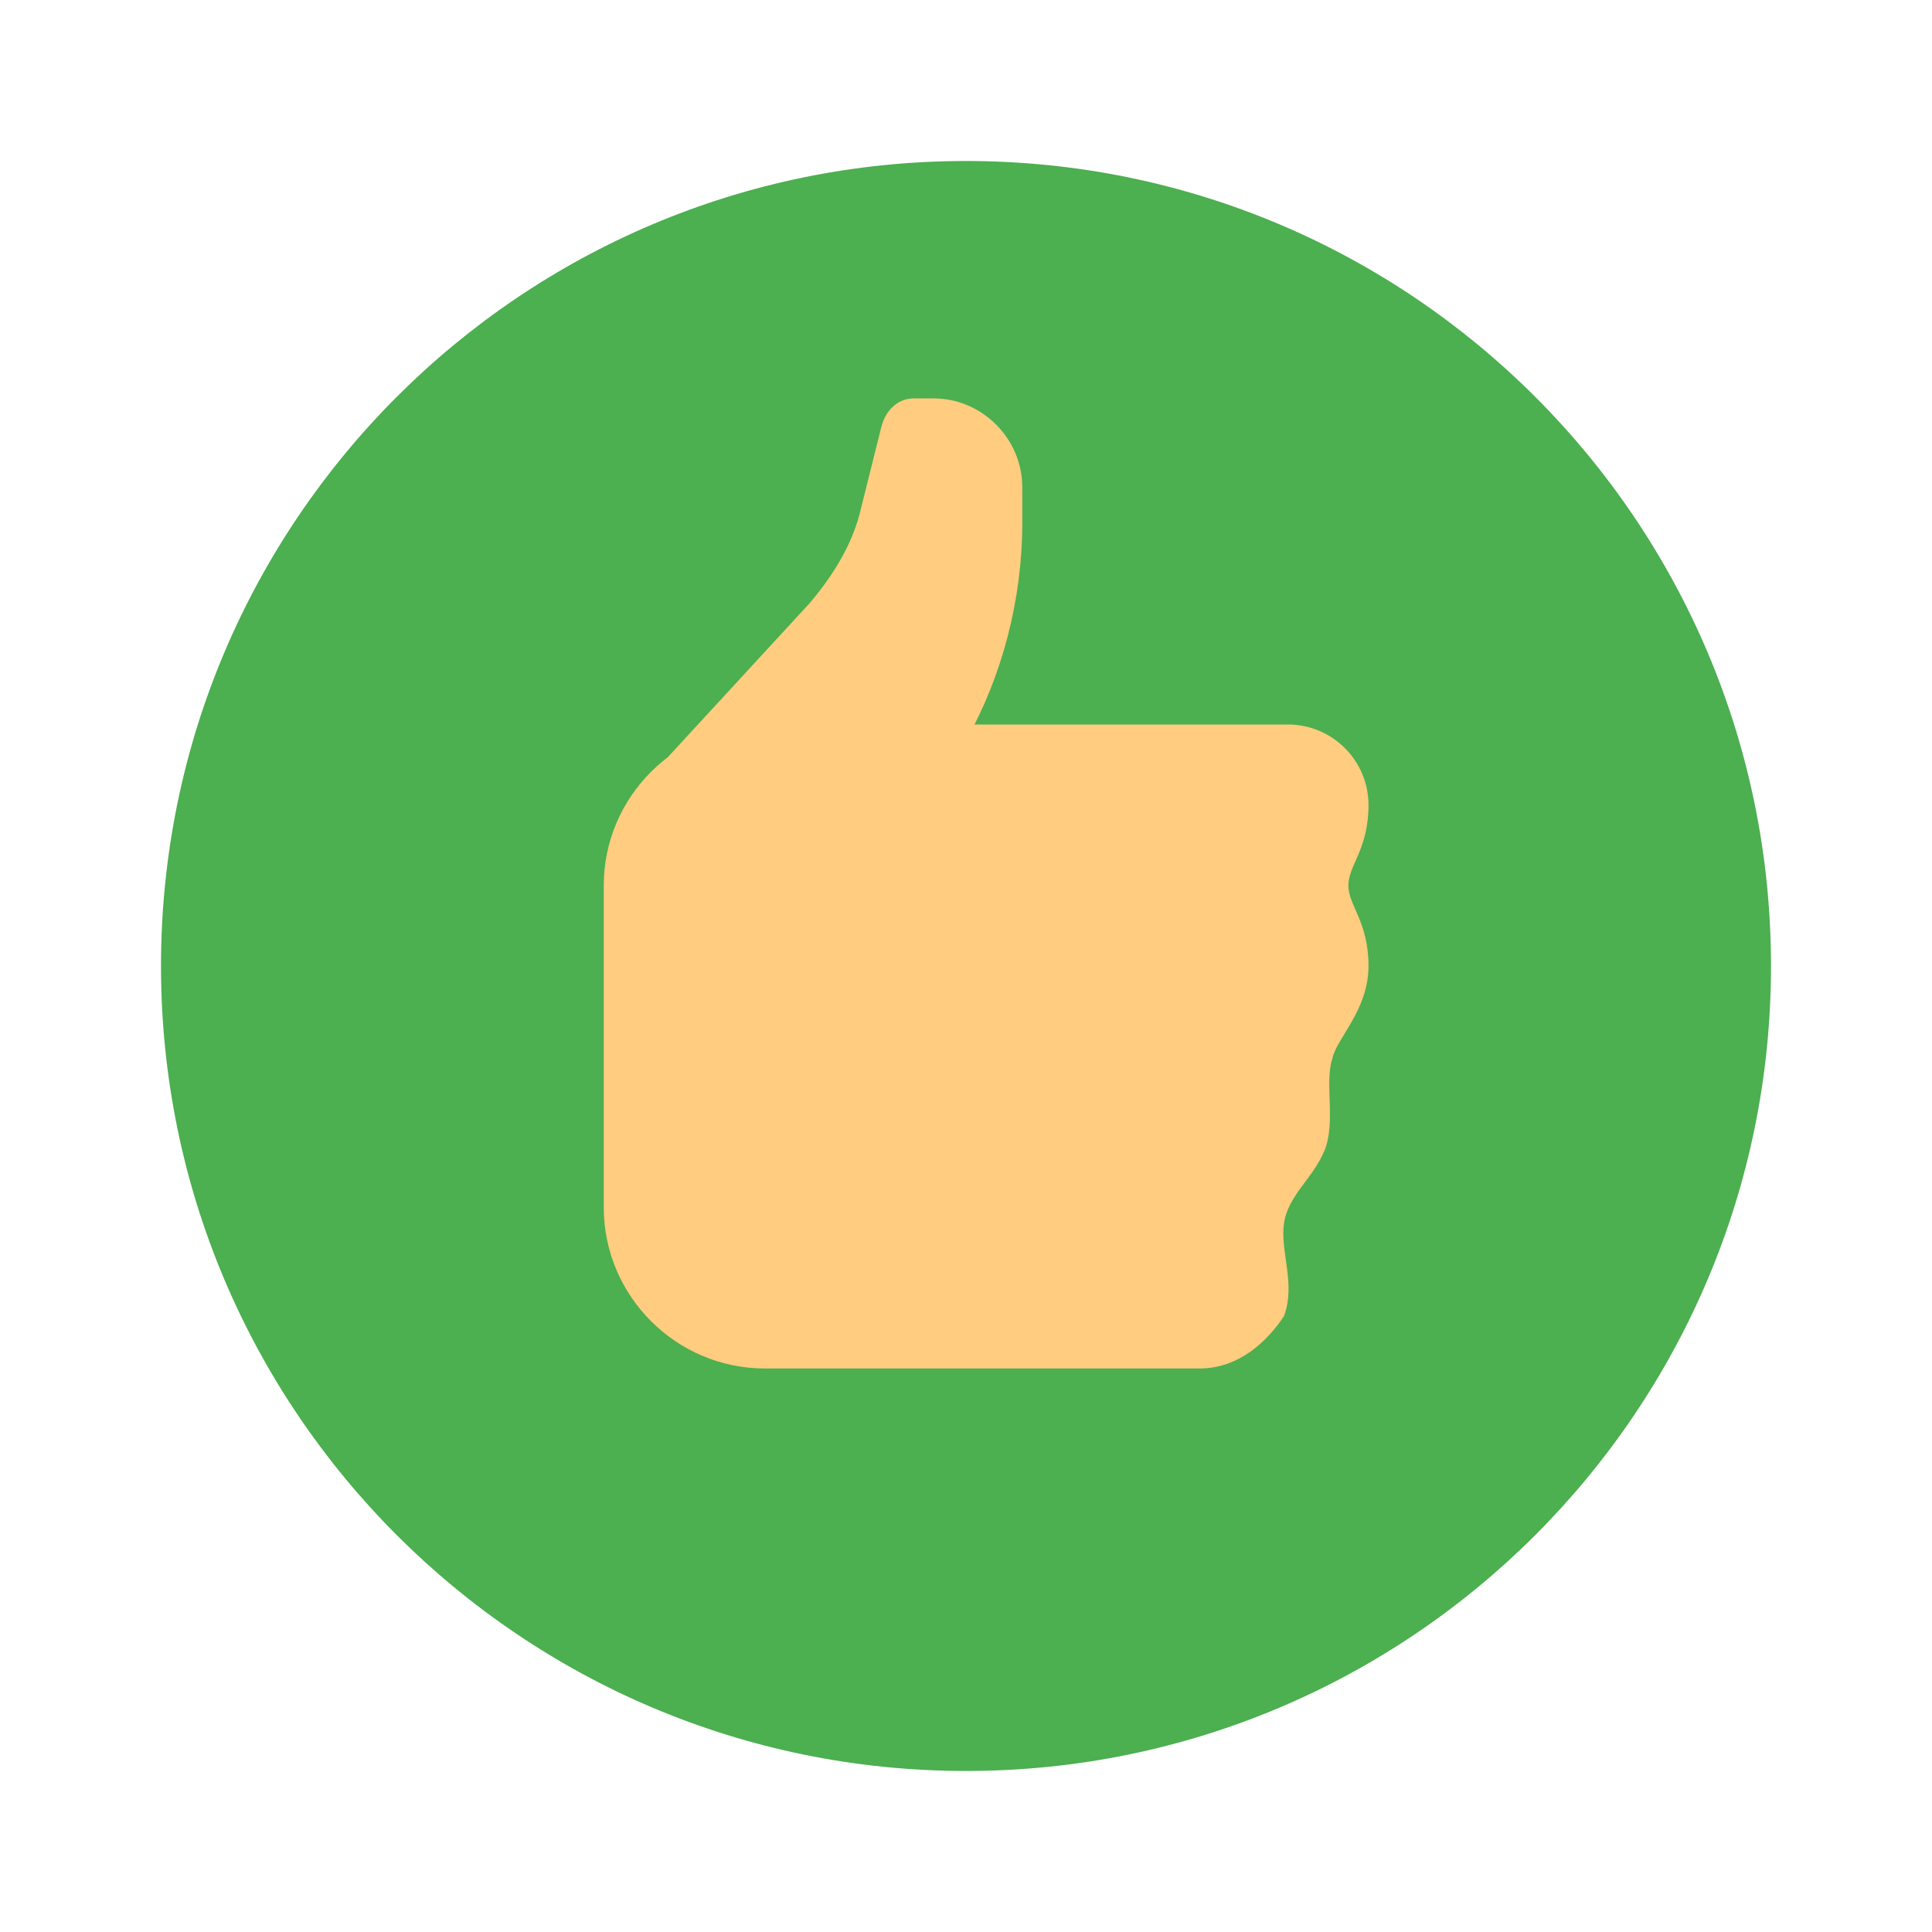 <svg width="72" height="72" viewBox="0 0 72 72" fill="none" xmlns="http://www.w3.org/2000/svg">
<path d="M66 35.999C66 52.566 52.566 65.999 36 65.999C19.434 65.999 6 52.566 6 35.999C6 19.433 19.434 6 36 6C52.566 6 66 19.433 66 35.999Z" fill="#4CAF50"/>
<path d="M24.903 28.201L33.3 32.403L36 27.596C37.347 25.2 38.097 22.346 38.097 19.5V18.152C38.097 16.348 36.597 14.848 34.799 14.848H34.049C33.452 14.848 33 15.3 32.847 15.902L32.097 18.902C31.799 20.25 31.049 21.451 30.153 22.5L24.903 28.201Z" fill="#FFCC80"/>
<path d="M44.702 50.999C43.653 50.999 28.5 50.999 28.5 50.999C25.201 50.999 22.5 48.298 22.5 44.999V32.999C22.5 29.701 25.201 27 28.5 27H48C49.653 27 51 28.346 51 30C51 31.652 50.25 32.249 50.25 32.999C50.25 33.749 51 34.346 51 35.999C51 37.653 49.798 38.701 49.653 39.451C49.349 40.348 49.8 41.848 49.349 42.903C48.903 43.951 48.002 44.55 47.849 45.598C47.702 46.653 48.3 47.848 47.849 49.05C47.25 49.951 46.202 50.999 44.702 50.999Z" fill="#FFCC80"/>
</svg>
